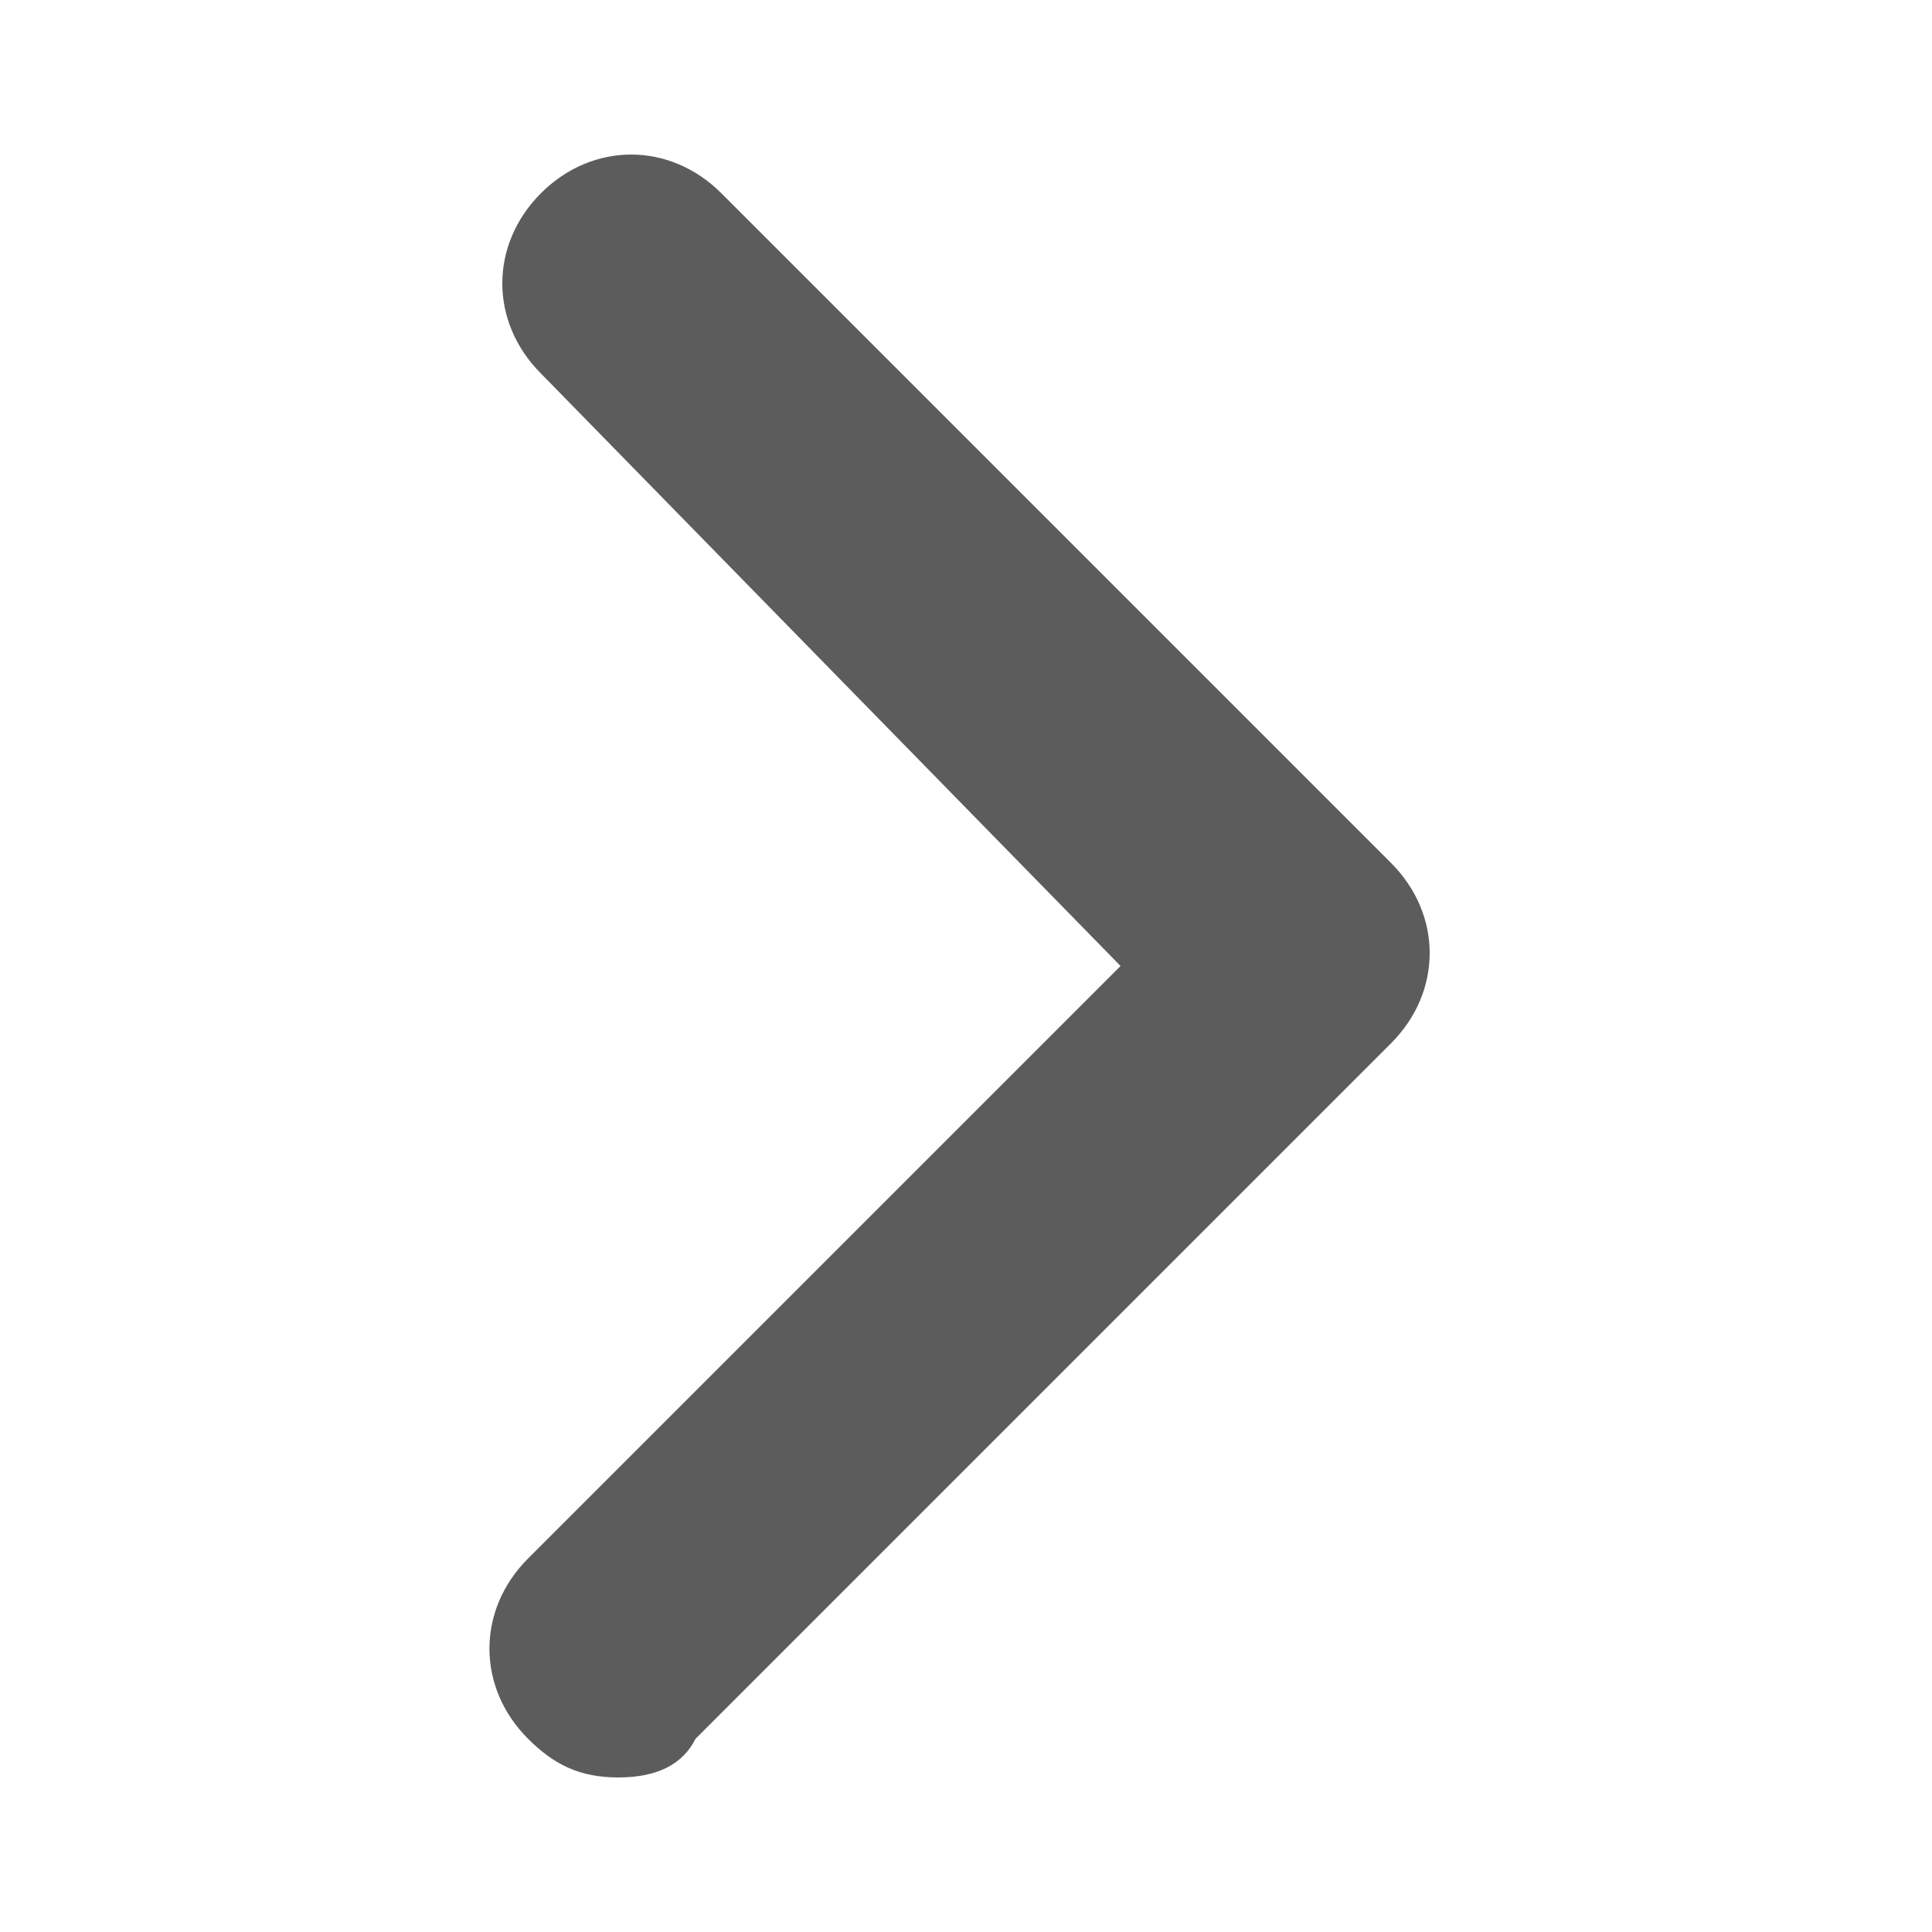 <?xml version="1.0" encoding="utf-8"?>
<!-- Generator: Adobe Illustrator 25.4.0, SVG Export Plug-In . SVG Version: 6.00 Build 0)  -->
<svg version="1.1" id="Layer_1" xmlns="http://www.w3.org/2000/svg" xmlns:xlink="http://www.w3.org/1999/xlink" x="0px" y="0px"
	 viewBox="0 0 15 15" style="enable-background:new 0 0 15 15;" xml:space="preserve">
<style type="text/css">
	.st0{fill:#5C5C5C;}
</style>
<path class="st0" d="M4.8,13.8c-0.3,0-0.5-0.1-0.7-0.3c-0.4-0.4-0.4-1,0-1.4l4.6-4.6L4.2,2.9c-0.4-0.4-0.4-1,0-1.4s1-0.4,1.4,0
	l5.2,5.2c0.4,0.4,0.4,1,0,1.4l-5.4,5.4C5.3,13.7,5.1,13.8,4.8,13.8z"/>
</svg>
